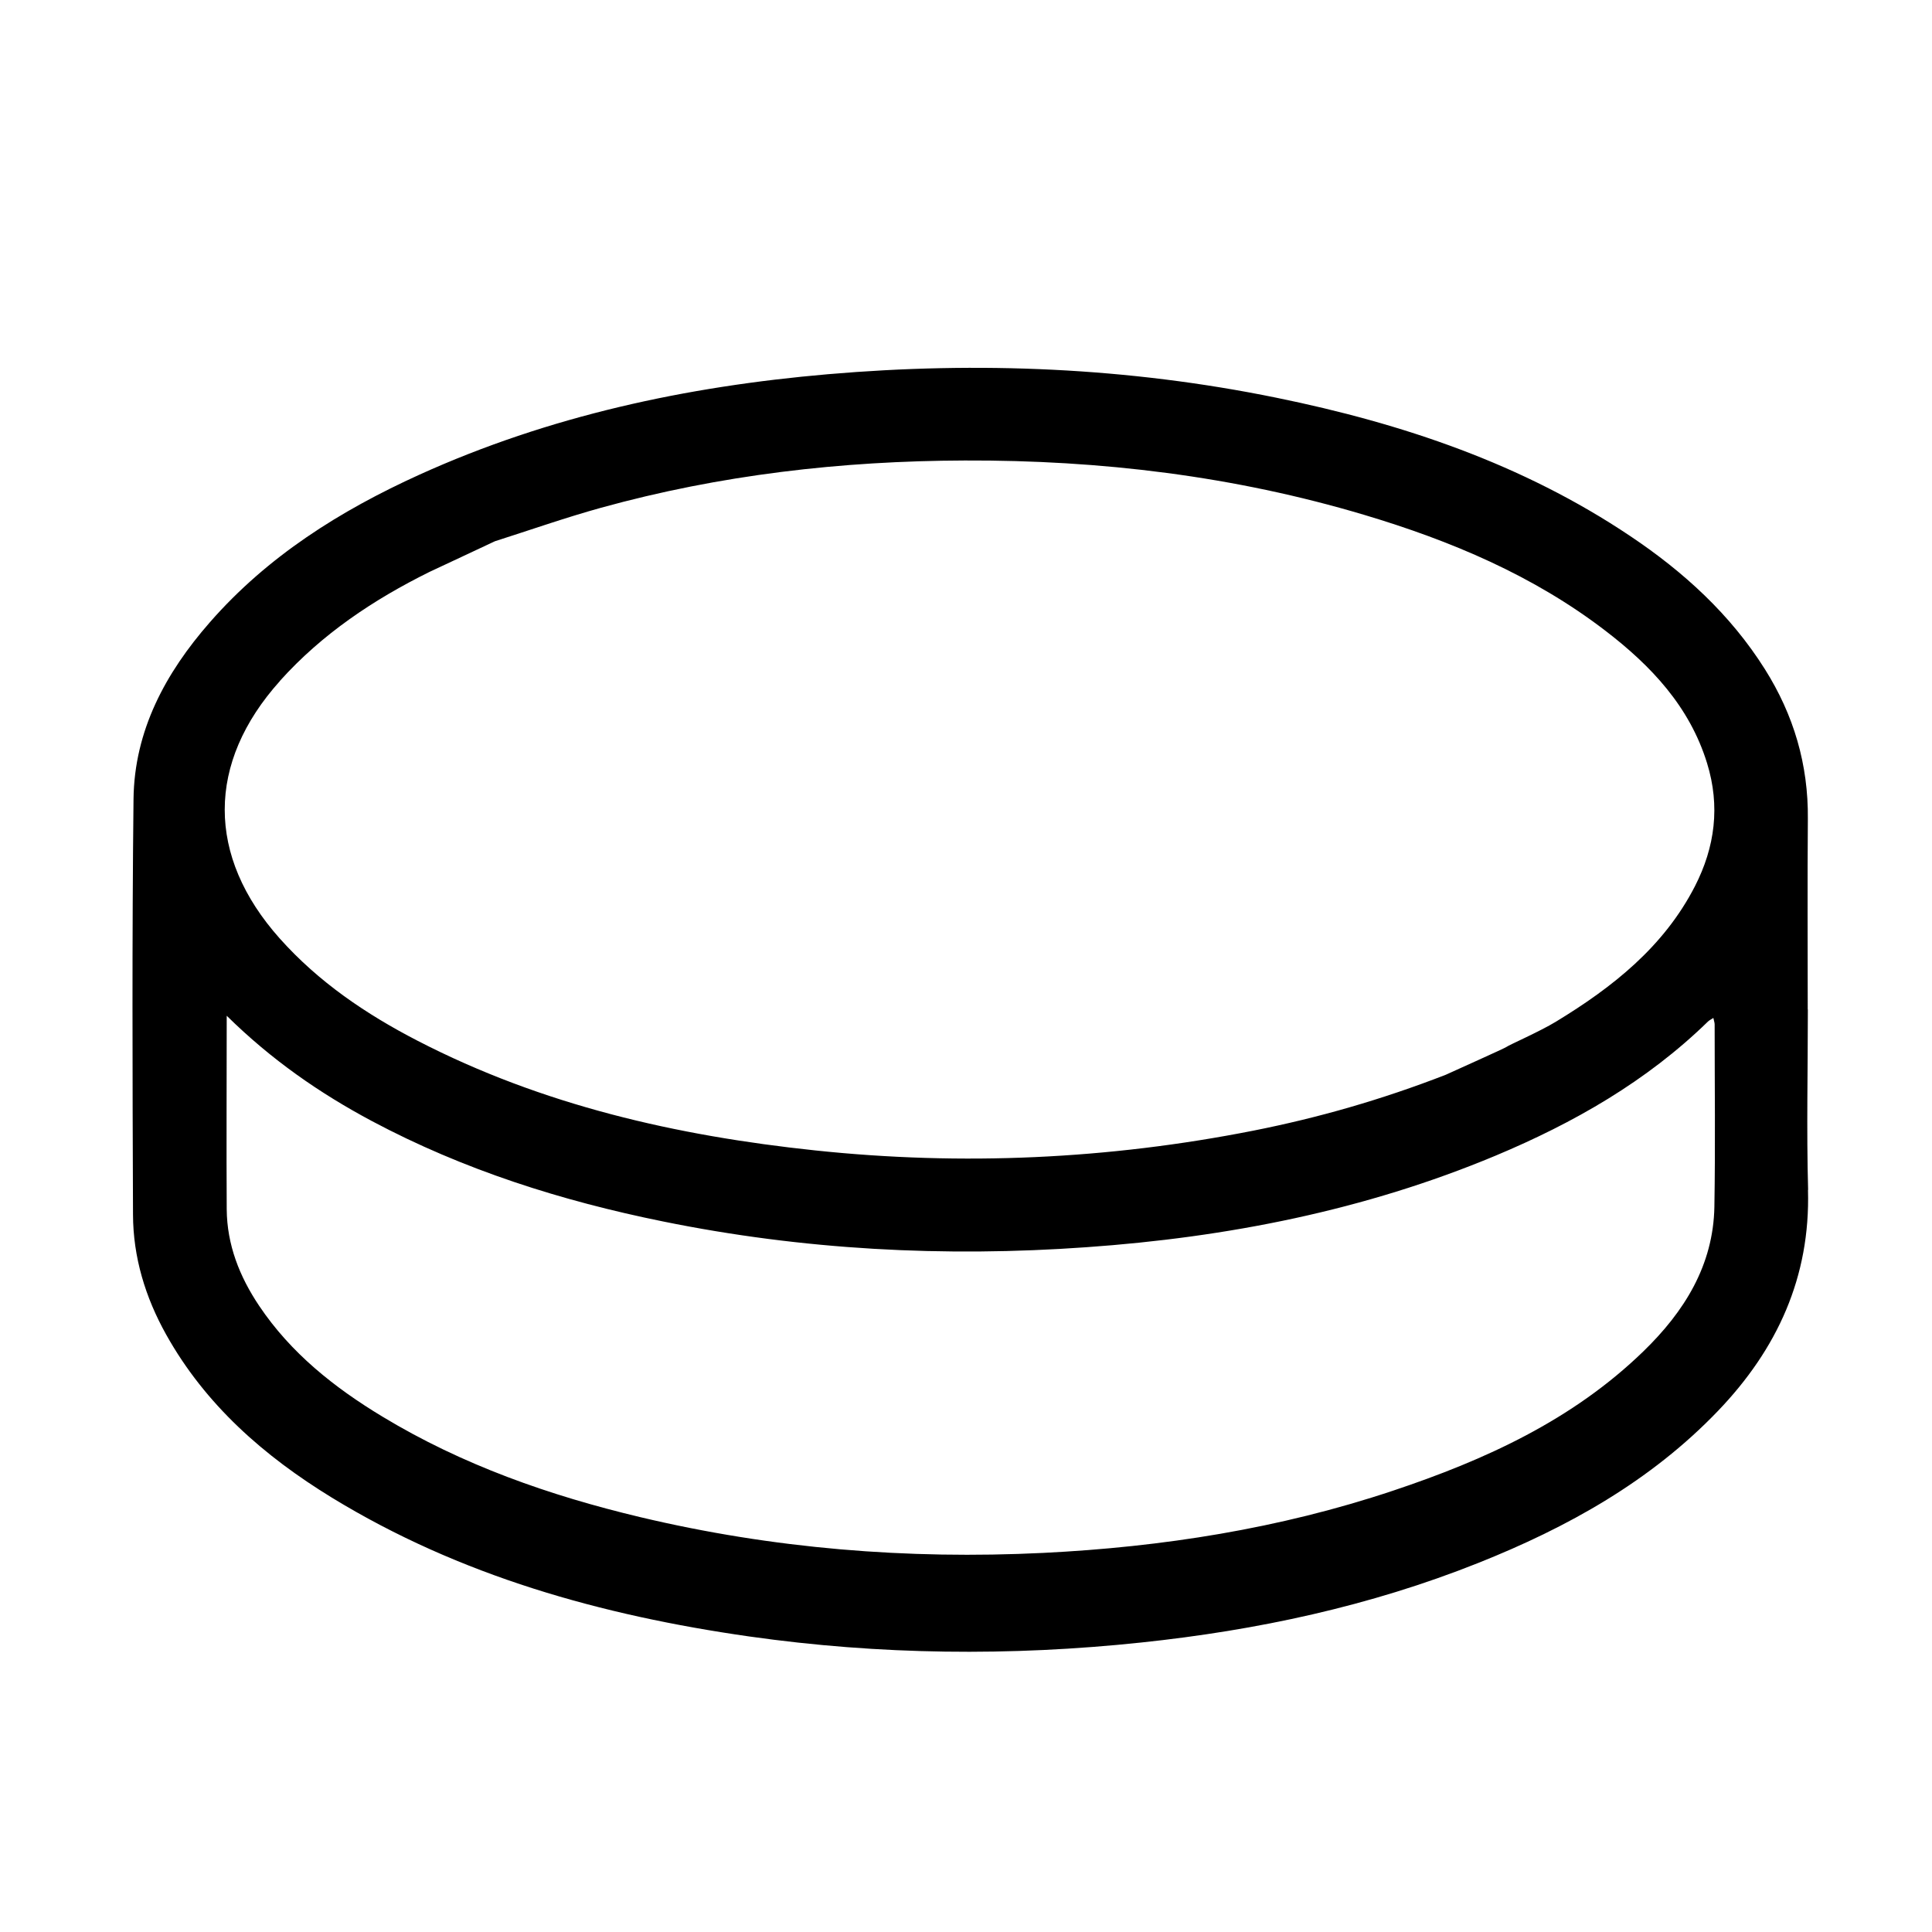 <?xml version="1.0" encoding="UTF-8"?><svg id="_レイヤー_2" xmlns="http://www.w3.org/2000/svg" viewBox="0 0 150.49 150.49"><defs><style>.cls-1{fill:none;}</style></defs><g id="_レイヤー_1-2"><g><rect id="_長方形_17" class="cls-1" width="150.49" height="150.49"/><path d="M140.84,92.68c-.13-4.68-.02-9.36-.02-14.05h-.01c0-4.95-.03-9.9,.01-14.85,.04-4.23-1.1-8.09-3.35-11.66-2.69-4.27-6.33-7.58-10.48-10.36-8.39-5.63-17.77-8.78-27.57-10.78-11.55-2.36-23.21-2.84-34.94-1.83-11,.95-21.69,3.24-31.8,7.82-6.17,2.8-11.83,6.35-16.34,11.51-3.45,3.94-5.88,8.43-5.94,13.77-.12,10.79-.08,21.57-.04,32.36,.01,3.32,.96,6.44,2.58,9.34,3.06,5.48,7.63,9.47,12.9,12.7,9.99,6.11,21.04,9.18,32.52,10.82,10.15,1.44,20.34,1.55,30.54,.47,9.01-.95,17.8-2.83,26.23-6.19,6.98-2.78,13.45-6.38,18.7-11.86,4.6-4.8,7.19-10.41,7-17.2ZM21.81,53.03c3.28-3.65,7.28-6.32,11.64-8.48,.35-.17,5.1-2.38,5.1-2.39,2.76-.88,5.49-1.84,8.27-2.61,9.26-2.56,18.72-3.65,28.33-3.68,10.58-.04,20.98,1.21,31.13,4.24,6.73,2.01,13.15,4.71,18.77,9.02,3.55,2.72,6.56,5.9,7.92,10.32,1.03,3.34,.62,6.53-.95,9.59-2.42,4.71-6.41,7.86-10.82,10.54-1.24,.76-3.69,1.83-3.84,1.96-.09,.09-4.24,1.94-4.75,2.18-5,1.94-9.93,3.35-14.98,4.35-11.3,2.23-22.68,2.75-34.13,1.54-10.79-1.14-21.25-3.52-30.97-8.54-4.01-2.07-7.71-4.57-10.75-7.98-5.7-6.4-5.71-13.66,.03-20.05Zm111.73,40.95c-.08,4.59-2.35,8.19-5.52,11.27-5.53,5.37-12.34,8.47-19.53,10.87-8.83,2.95-17.94,4.38-27.22,4.84-10.6,.52-21.08-.33-31.42-2.79-7.05-1.68-13.84-4.06-20.07-7.83-3.74-2.26-7.12-4.94-9.59-8.62-1.53-2.28-2.51-4.76-2.53-7.53-.03-4.93,0-9.86,0-15.07,3.48,3.43,7.25,6.04,11.32,8.21,7.14,3.8,14.76,6.21,22.65,7.81,10.9,2.22,21.92,2.8,32.99,2.01,10.97-.77,21.68-2.87,31.87-7.13,6.09-2.55,11.77-5.79,16.54-10.44,.1-.1,.23-.16,.43-.29,.04,.22,.1,.36,.1,.5,0,4.72,.06,9.45-.02,14.17Z"/></g></g></svg>